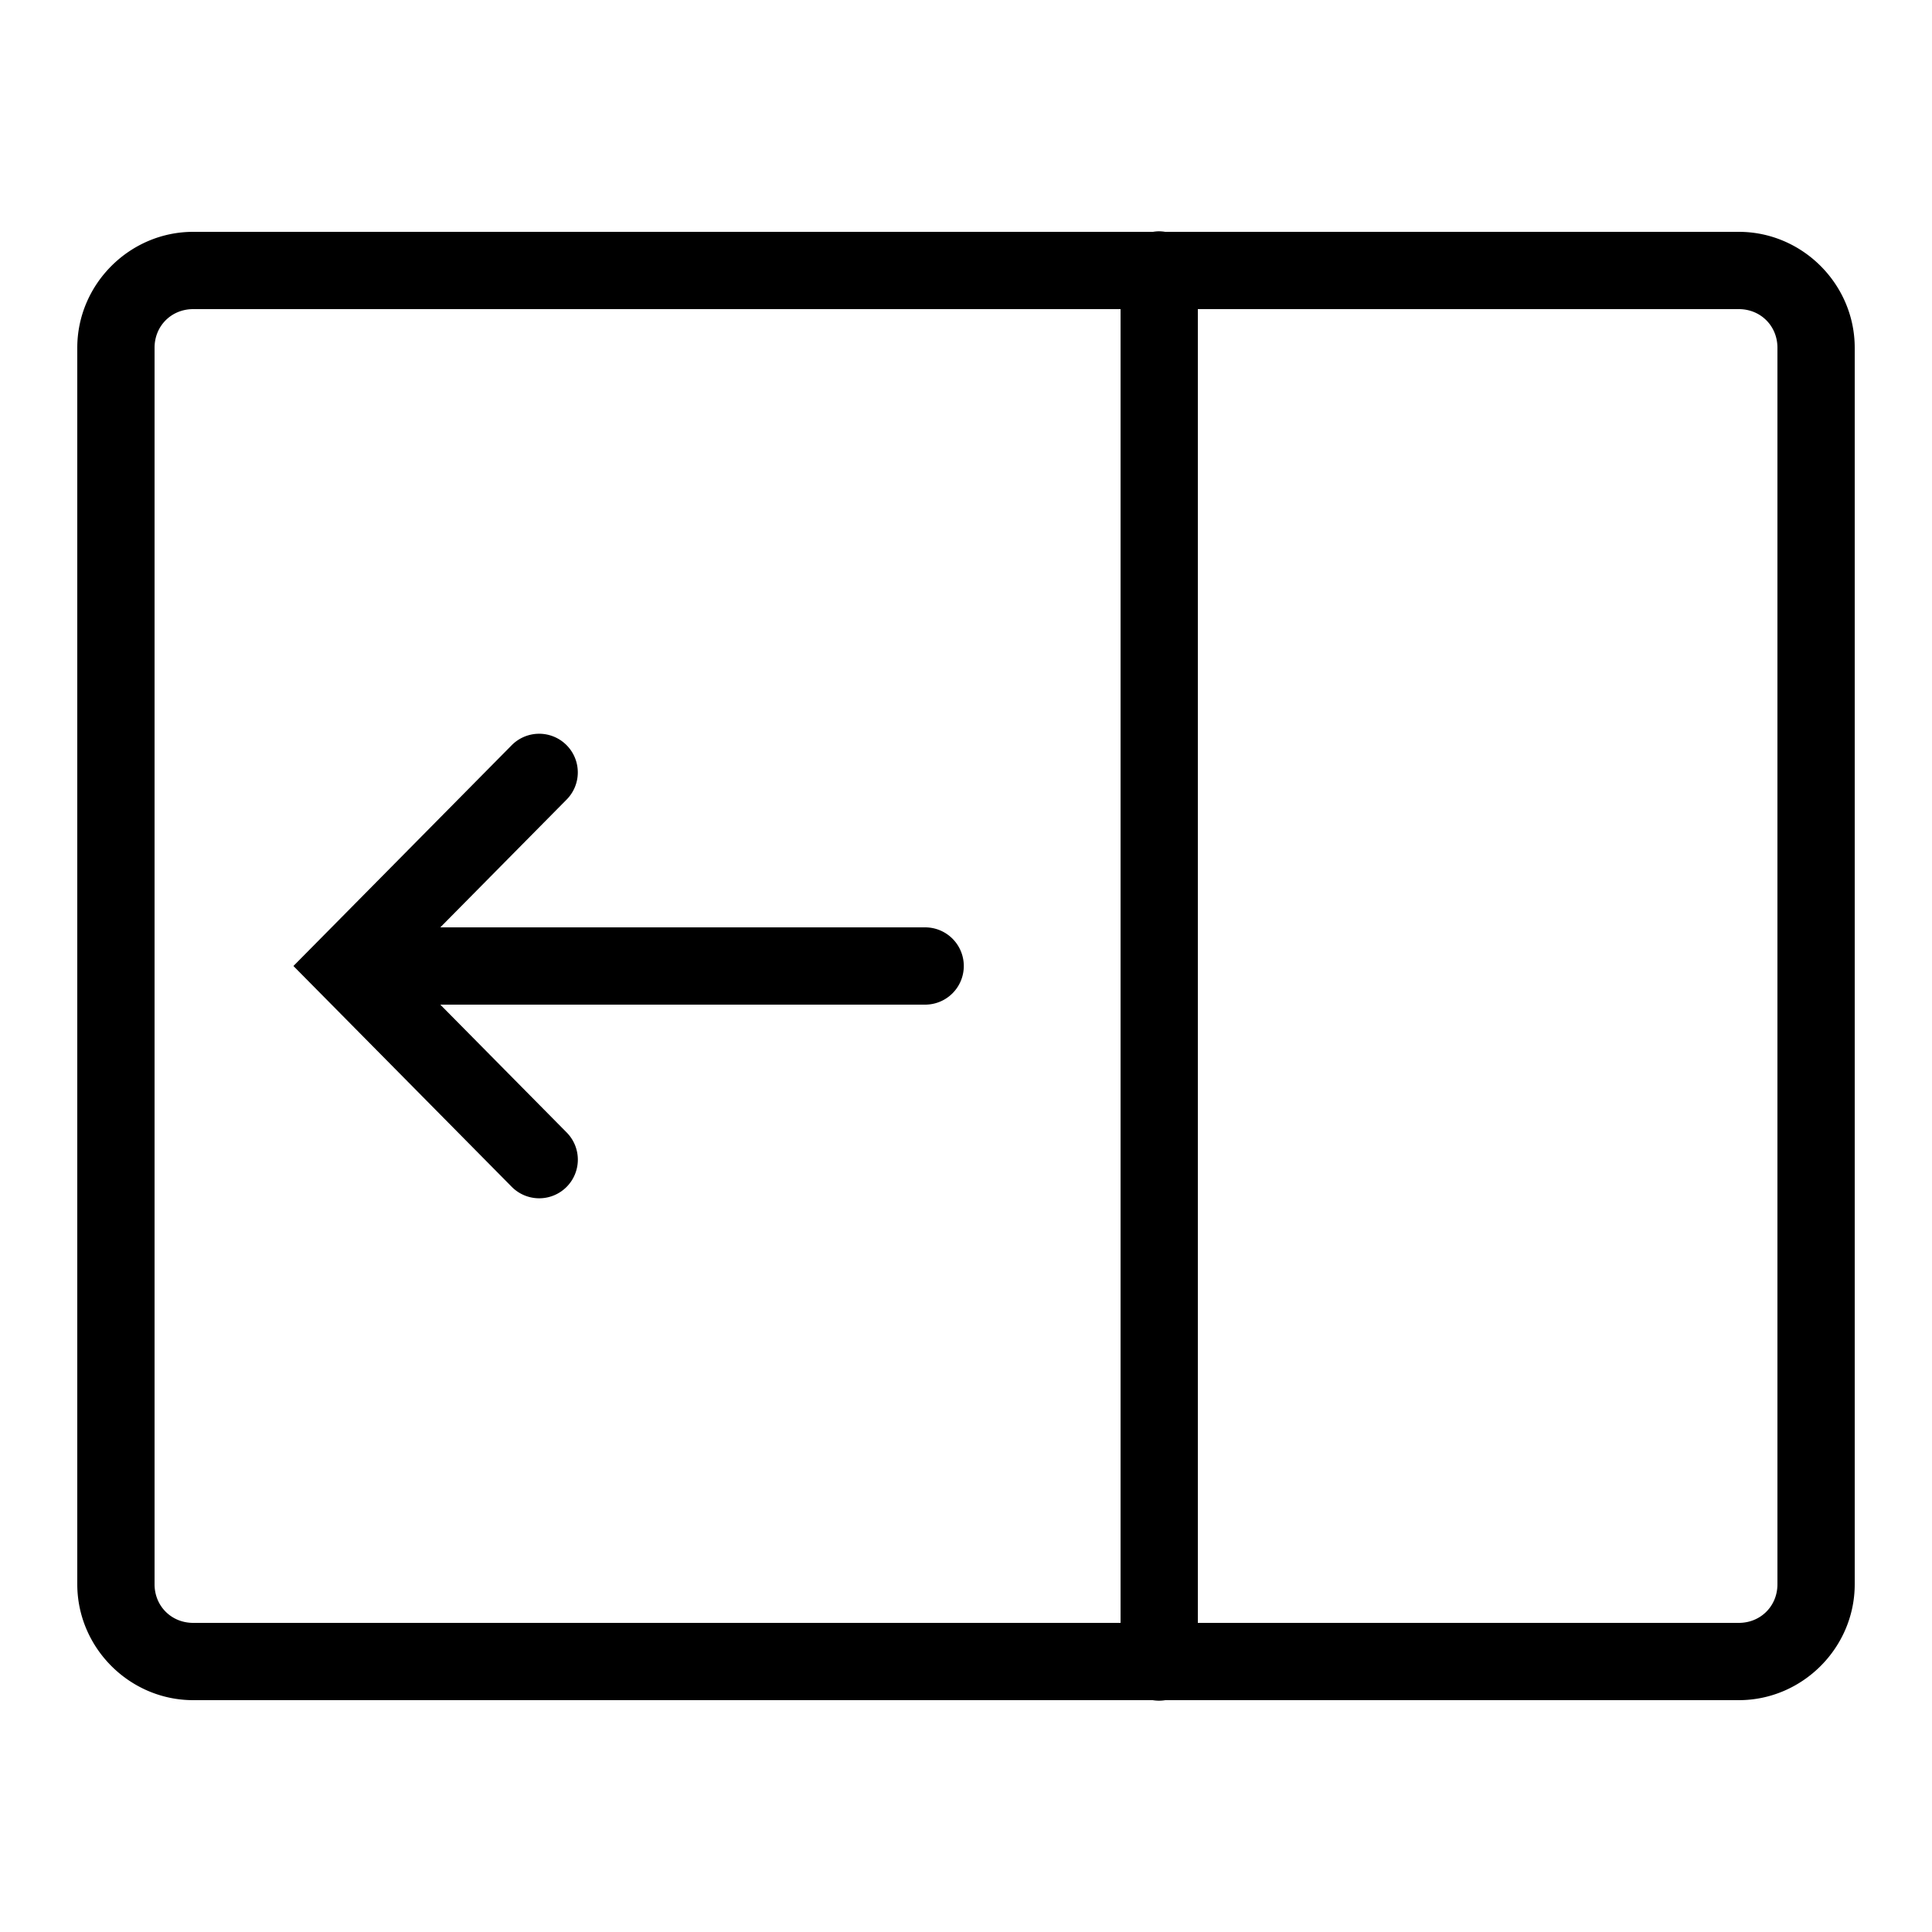 <?xml version="1.0"?>
<svg xmlns="http://www.w3.org/2000/svg" viewBox="0 0 50 50">
    <path style="line-height:normal;text-indent:0;text-align:start;text-decoration-line:none;text-decoration-style:solid;text-decoration-color:#000;text-transform:none;block-progression:tb;isolation:auto;mix-blend-mode:normal" d="M 29.984 5.986 A 1 1 0 0 0 29.84 6 L 5 6 C 3.355 6 2 7.355 2 9 L 2 41 C 2 42.645 3.355 44 5 44 L 29.832 44 A 1 1 0 0 0 30.158 44 L 45 44 C 46.645 44 48 42.645 48 41 L 48 9 C 48 7.355 46.645 6 45 6 L 30.154 6 A 1 1 0 0 0 29.984 5.986 z M 5 8 L 29 8 L 29 42 L 5 42 C 4.435 42 4 41.565 4 41 L 4 9 C 4 8.435 4.435 8 5 8 z M 31 8 L 45 8 C 45.565 8 46 8.435 46 9 L 46 41 C 46 41.565 45.565 42 45 42 L 31 42 L 31 8 z M 13.918 18.99 A 1 1 0 0 0 13.232 19.297 L 7.594 25 L 13.232 30.703 A 1 1 0 1 0 14.654 29.297 L 11.395 26 L 23.943 26 A 1 1 0 1 0 23.943 24 L 11.395 24 L 14.654 20.703 A 1 1 0 0 0 13.918 18.99 z" font-weight="400" font-family="sans-serif" white-space="normal" overflow="visible"/>
</svg>
